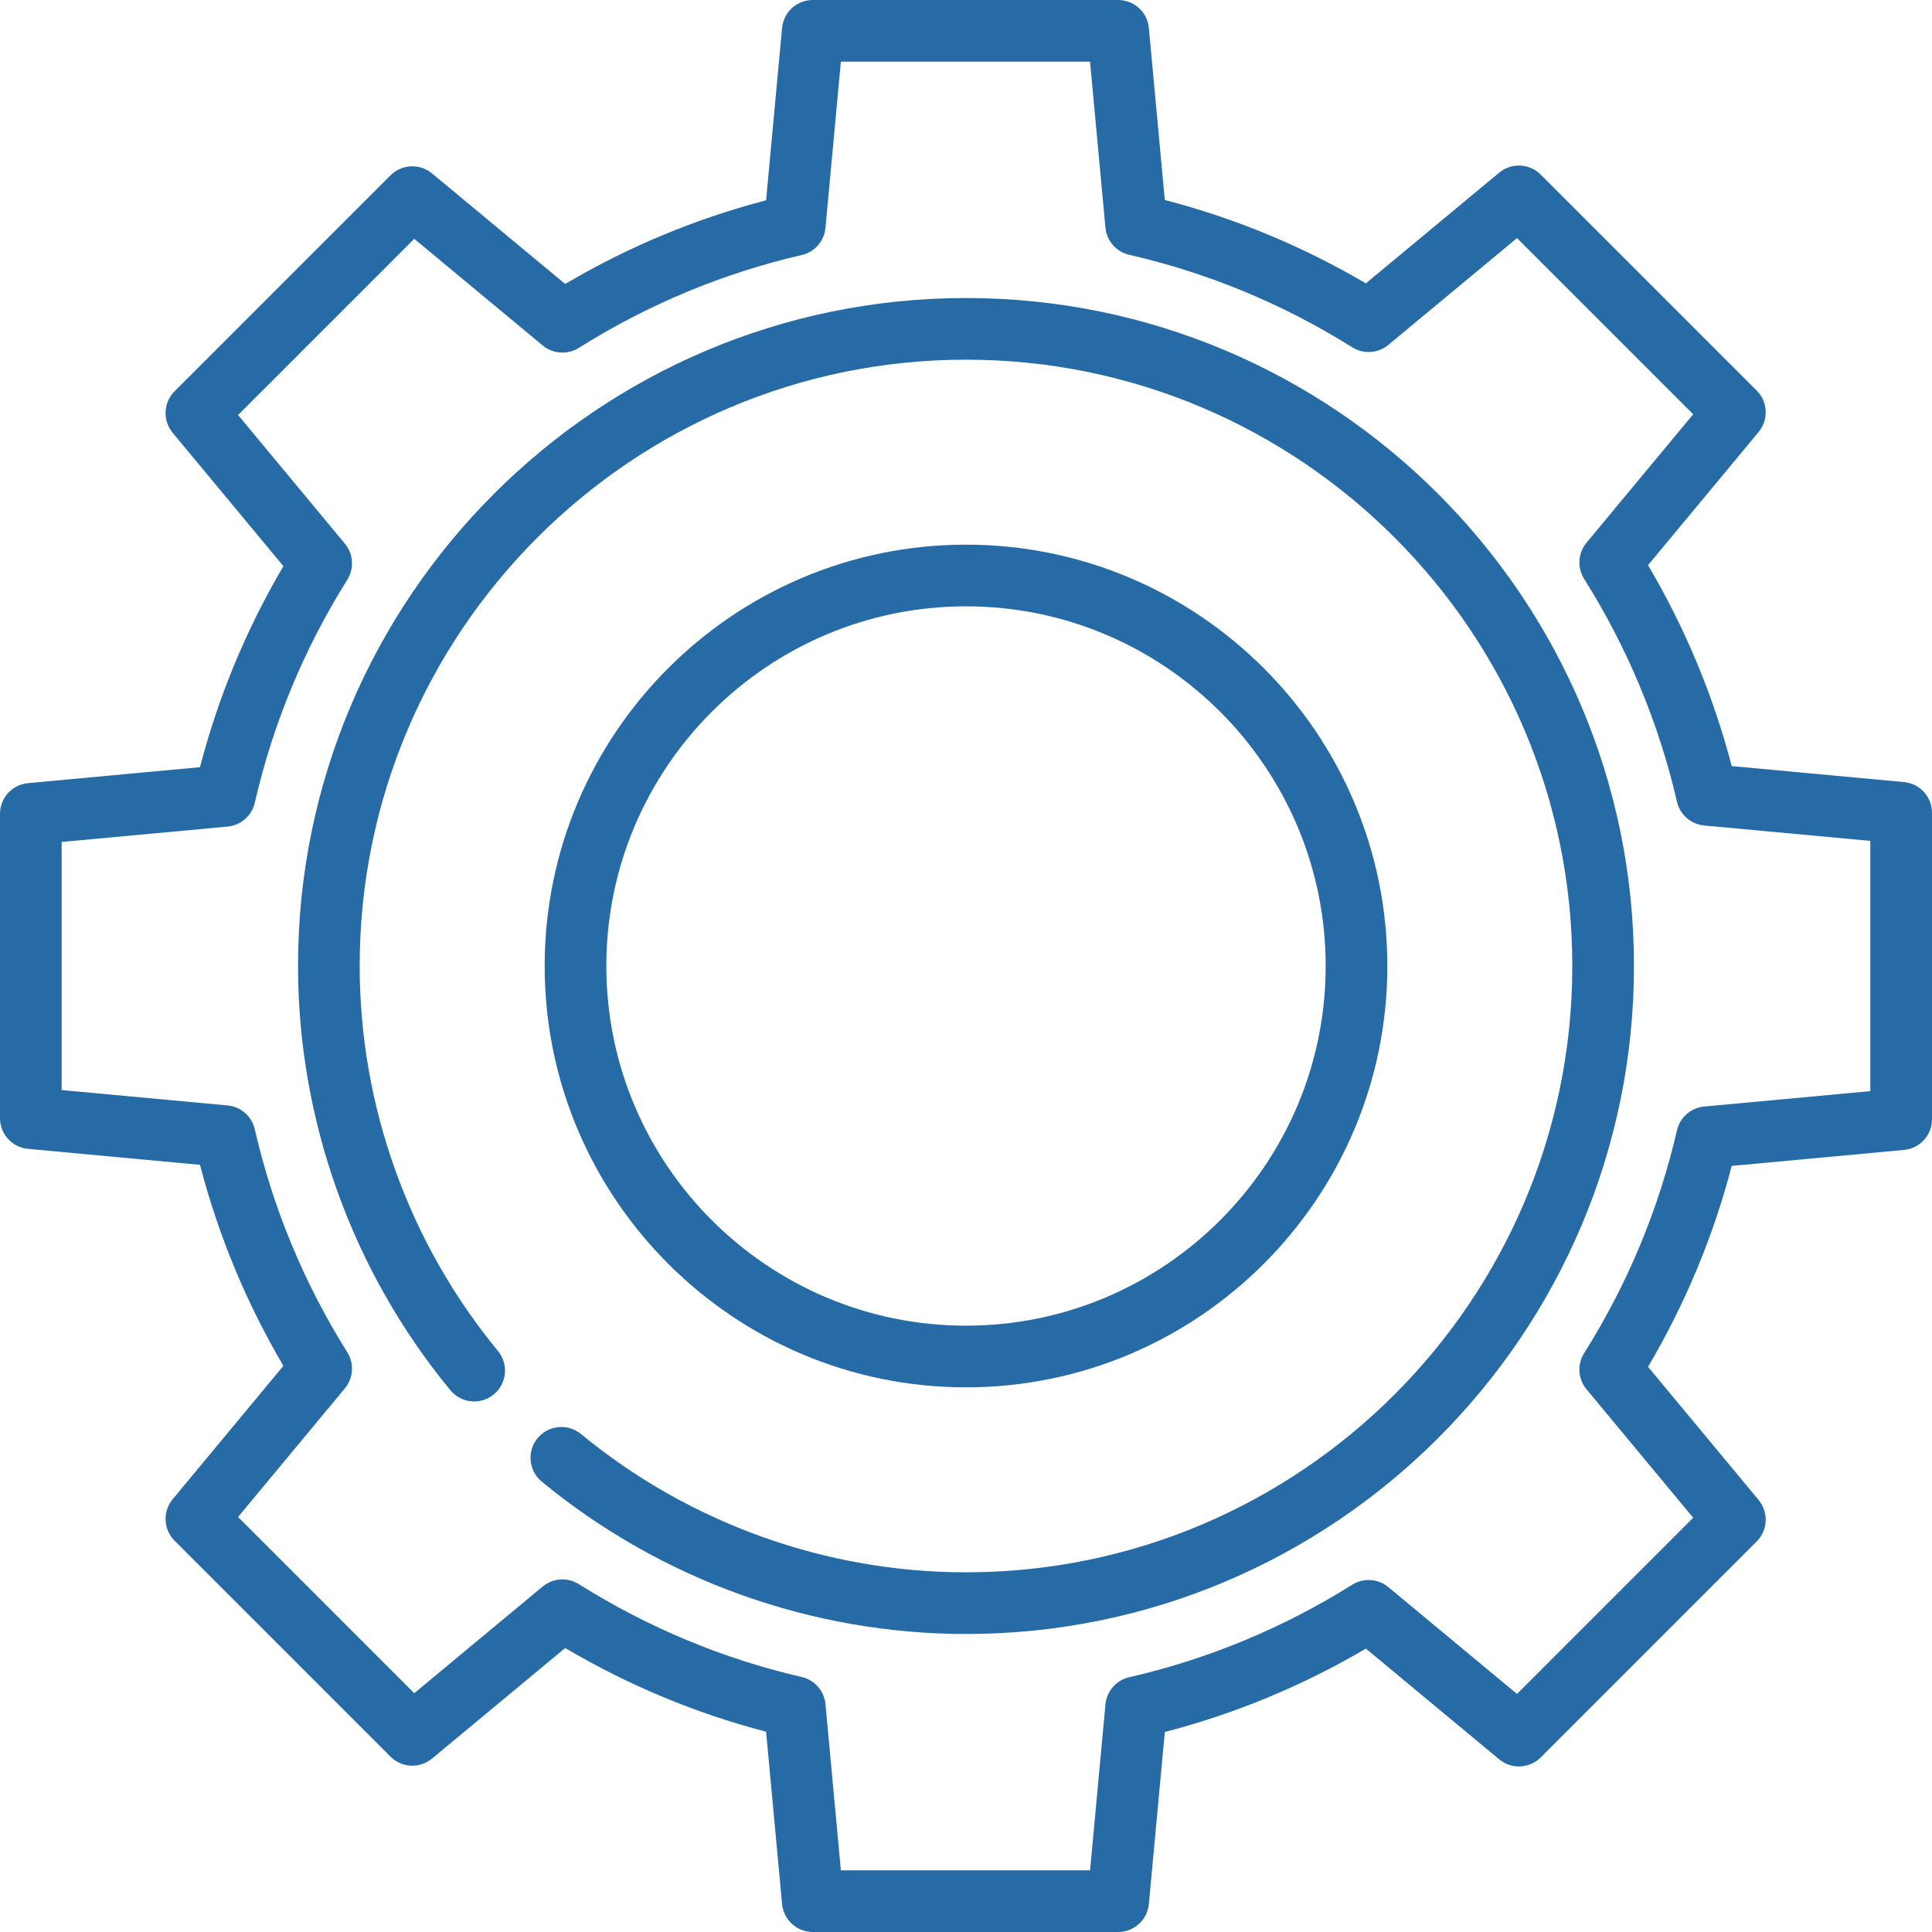 <?xml version="1.0" encoding="UTF-8"?> <svg xmlns="http://www.w3.org/2000/svg" width="96" height="96" viewBox="0 0 96 96" fill="none"><path d="M94.609 38.861L86.048 38.067C85.133 34.565 83.738 31.216 81.889 28.083L87.383 21.467C87.888 20.858 87.847 19.965 87.287 19.405L76.557 8.675C75.997 8.115 75.104 8.074 74.495 8.579L67.868 14.081C64.733 12.237 61.382 10.847 57.878 9.938L57.086 1.39C57.013 0.602 56.352 0 55.561 0H40.386C39.594 0 38.934 0.603 38.861 1.391L38.067 9.952C34.565 10.867 31.216 12.262 28.083 14.111L21.467 8.617C20.858 8.111 19.965 8.153 19.405 8.712L8.675 19.443C8.116 20.002 8.074 20.896 8.58 21.505L14.082 28.132C12.238 31.267 10.848 34.618 9.938 38.121L1.39 38.914C0.603 38.987 0 39.648 0 40.439V55.561C0 56.352 0.603 57.013 1.39 57.086L9.938 57.879C10.848 61.382 12.238 64.734 14.082 67.868L8.58 74.495C8.074 75.104 8.116 75.998 8.675 76.557L19.405 87.288C19.965 87.847 20.858 87.888 21.467 87.383L28.083 81.889C31.216 83.738 34.565 85.134 38.067 86.048L38.861 94.609C38.934 95.397 39.595 96 40.386 96H55.561C56.352 96 57.013 95.397 57.086 94.609L57.879 86.062C61.383 85.152 64.734 83.762 67.869 81.918L74.495 87.42C75.104 87.926 75.998 87.884 76.557 87.325L87.288 76.594C87.847 76.035 87.888 75.141 87.383 74.532L81.89 67.917C83.739 64.784 85.134 61.435 86.048 57.933L94.609 57.139C95.397 57.066 96 56.405 96 55.614V40.385C95.999 39.595 95.397 38.933 94.609 38.861ZM92.936 54.218L84.679 54.983C84.022 55.044 83.477 55.52 83.328 56.164C82.423 60.084 80.871 63.81 78.715 67.239C78.362 67.799 78.41 68.523 78.833 69.033L84.133 75.415L75.378 84.171L68.985 78.863C68.476 78.44 67.754 78.392 67.193 78.743C63.762 80.894 60.034 82.44 56.112 83.34C55.467 83.488 54.99 84.033 54.929 84.692L54.165 92.936H41.782L41.017 84.68C40.956 84.022 40.48 83.477 39.836 83.329C35.916 82.423 32.19 80.871 28.761 78.715C28.2 78.363 27.476 78.411 26.967 78.833L20.584 84.134L11.829 75.378L17.137 68.986C17.559 68.477 17.608 67.754 17.256 67.194C15.106 63.763 13.56 60.034 12.66 56.112C12.512 55.467 11.967 54.99 11.308 54.929L3.064 54.165V41.836L11.308 41.072C11.967 41.011 12.512 40.534 12.66 39.889C13.559 35.967 15.106 32.238 17.256 28.807C17.608 28.247 17.559 27.524 17.137 27.015L11.829 20.622L20.584 11.867L26.967 17.167C27.477 17.59 28.201 17.638 28.761 17.286C32.189 15.13 35.916 13.578 39.836 12.672C40.48 12.524 40.956 11.979 41.017 11.321L41.782 3.065H54.164L54.928 11.309C54.989 11.968 55.466 12.513 56.111 12.661C60.033 13.561 63.762 15.107 67.193 17.257C67.753 17.608 68.476 17.56 68.985 17.138L75.378 11.83L84.133 20.585L78.833 26.968C78.41 27.478 78.362 28.201 78.714 28.762C80.87 32.191 82.422 35.917 83.328 39.837C83.476 40.481 84.021 40.957 84.679 41.018L92.935 41.783V54.218H92.936Z" fill="#266AA6"></path><path d="M48 14.809C29.698 14.809 14.809 29.698 14.809 48C14.809 55.67 17.497 63.156 22.379 69.08C22.917 69.733 23.883 69.825 24.536 69.287C25.189 68.749 25.282 67.784 24.744 67.131C20.312 61.755 17.872 54.96 17.872 48C17.872 31.387 31.387 17.872 48 17.872C64.612 17.872 78.127 31.387 78.127 48C78.127 64.612 64.612 78.128 48 78.128C41.039 78.128 34.245 75.687 28.869 71.256C28.216 70.718 27.25 70.811 26.712 71.464C26.174 72.117 26.267 73.082 26.92 73.621C32.844 78.503 40.33 81.192 47.999 81.192C66.301 81.192 81.191 66.302 81.191 48C81.191 29.698 66.302 14.809 48 14.809Z" fill="#266AA6"></path><path d="M48 27.064C36.455 27.064 27.064 36.456 27.064 48C27.064 59.544 36.455 68.936 48 68.936C59.544 68.936 68.936 59.544 68.936 48C68.936 36.456 59.544 27.064 48 27.064ZM48 65.872C38.145 65.872 30.128 57.855 30.128 48C30.128 38.145 38.145 30.128 48 30.128C57.855 30.128 65.872 38.145 65.872 48C65.872 57.855 57.855 65.872 48 65.872Z" fill="#266AA6"></path></svg> 